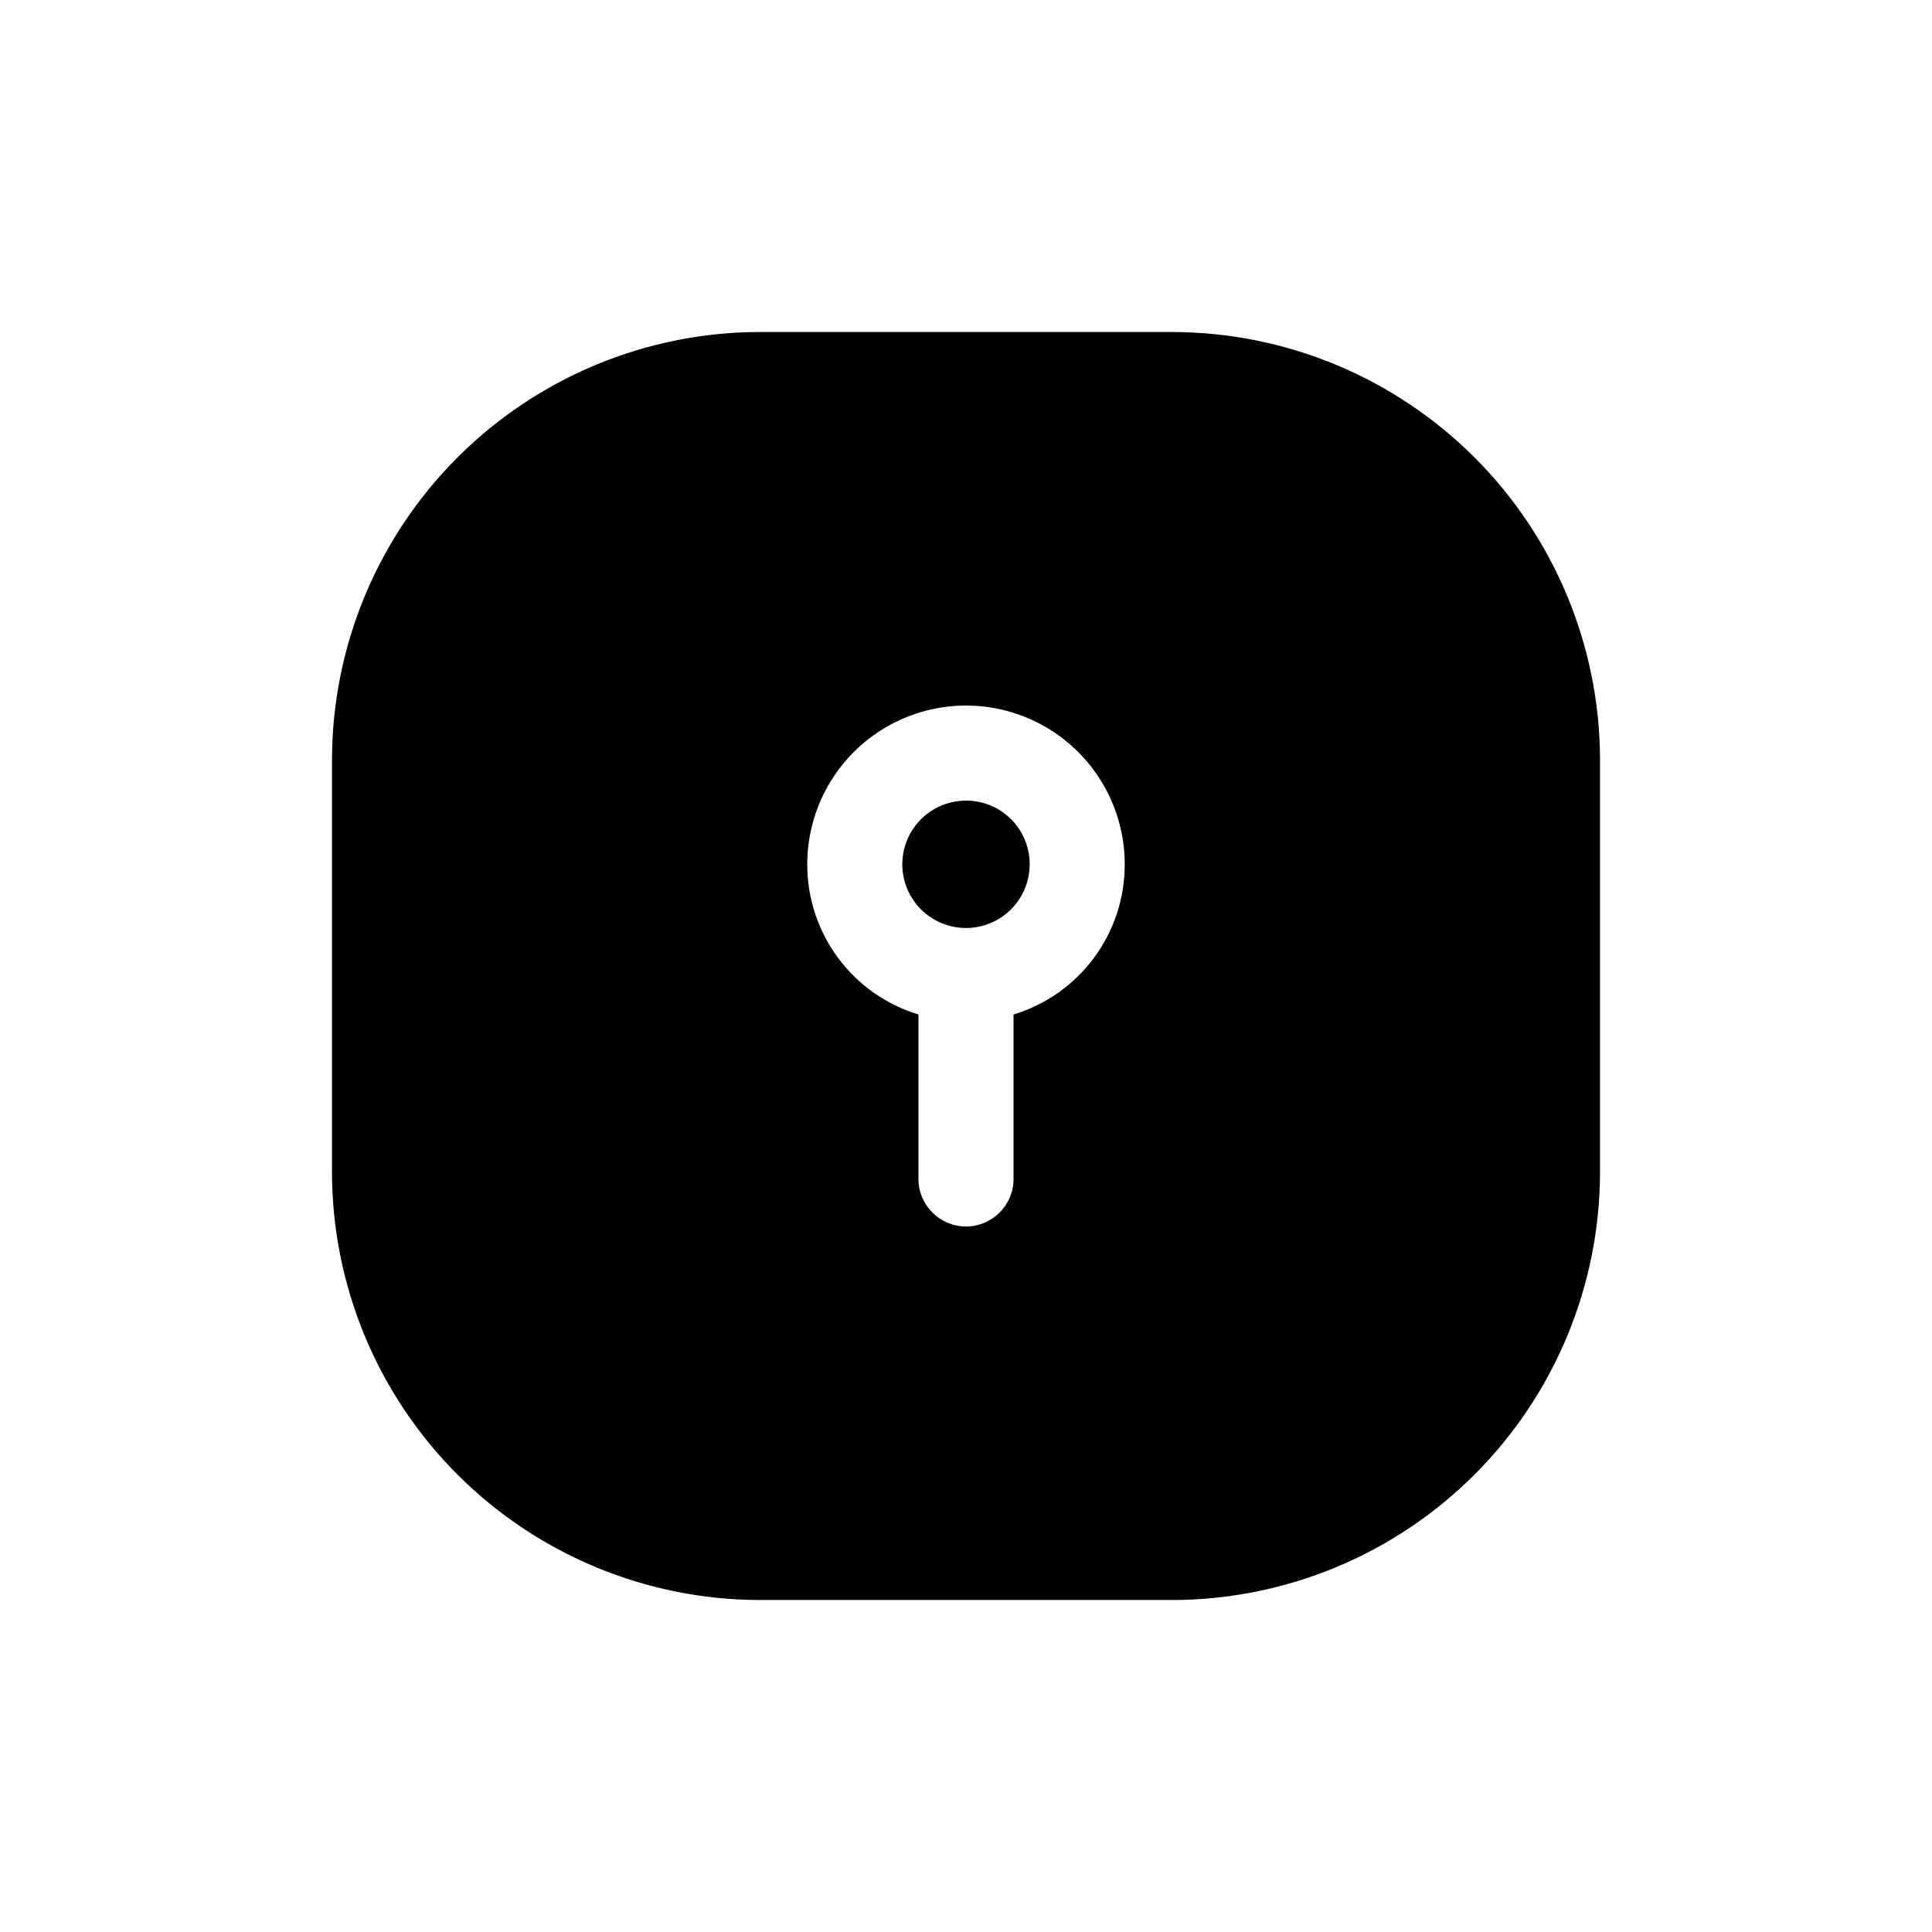 <?xml version="1.0" encoding="UTF-8"?>
<!-- Uploaded to: SVG Repo, www.svgrepo.com, Generator: SVG Repo Mixer Tools -->
<svg fill="#000000" width="800px" height="800px" version="1.1" viewBox="144 144 512 512" xmlns="http://www.w3.org/2000/svg">
 <path d="m454.66 231.98h-109.32c-30.051 0.047-58.859 12.004-80.105 33.254-21.25 21.246-33.207 50.055-33.254 80.105v109.33-0.004c0.047 30.051 12.004 58.859 33.254 80.109 21.246 21.246 50.055 33.203 80.105 33.25h109.33-0.004c30.051-0.047 58.859-12.004 80.109-33.25 21.246-21.25 33.203-50.059 33.25-80.109v-109.32c-0.047-30.051-12.004-58.859-33.25-80.105-21.25-21.25-50.059-33.207-80.109-33.254zm-42.066 180.87v43.582c0 6.957-5.641 12.594-12.594 12.594-6.957 0-12.598-5.637-12.598-12.594v-43.582c-8.539-2.582-16.016-7.852-21.324-15.02s-8.168-15.859-8.148-24.781c0-15.027 8.02-28.914 21.035-36.43s29.051-7.516 42.066 0 21.035 21.402 21.035 36.43c0.02 8.922-2.84 17.613-8.148 24.781-5.309 7.168-12.785 12.438-21.324 15.02zm4.281-39.801c0 4.477-1.777 8.77-4.941 11.938-3.164 3.164-7.457 4.941-11.934 4.941s-8.77-1.777-11.938-4.941c-3.164-3.168-4.941-7.461-4.941-11.938 0-4.473 1.777-8.766 4.941-11.934 3.168-3.164 7.461-4.941 11.938-4.941 4.481-0.016 8.781 1.758 11.949 4.926 3.168 3.172 4.941 7.469 4.926 11.949z"/>
</svg>
